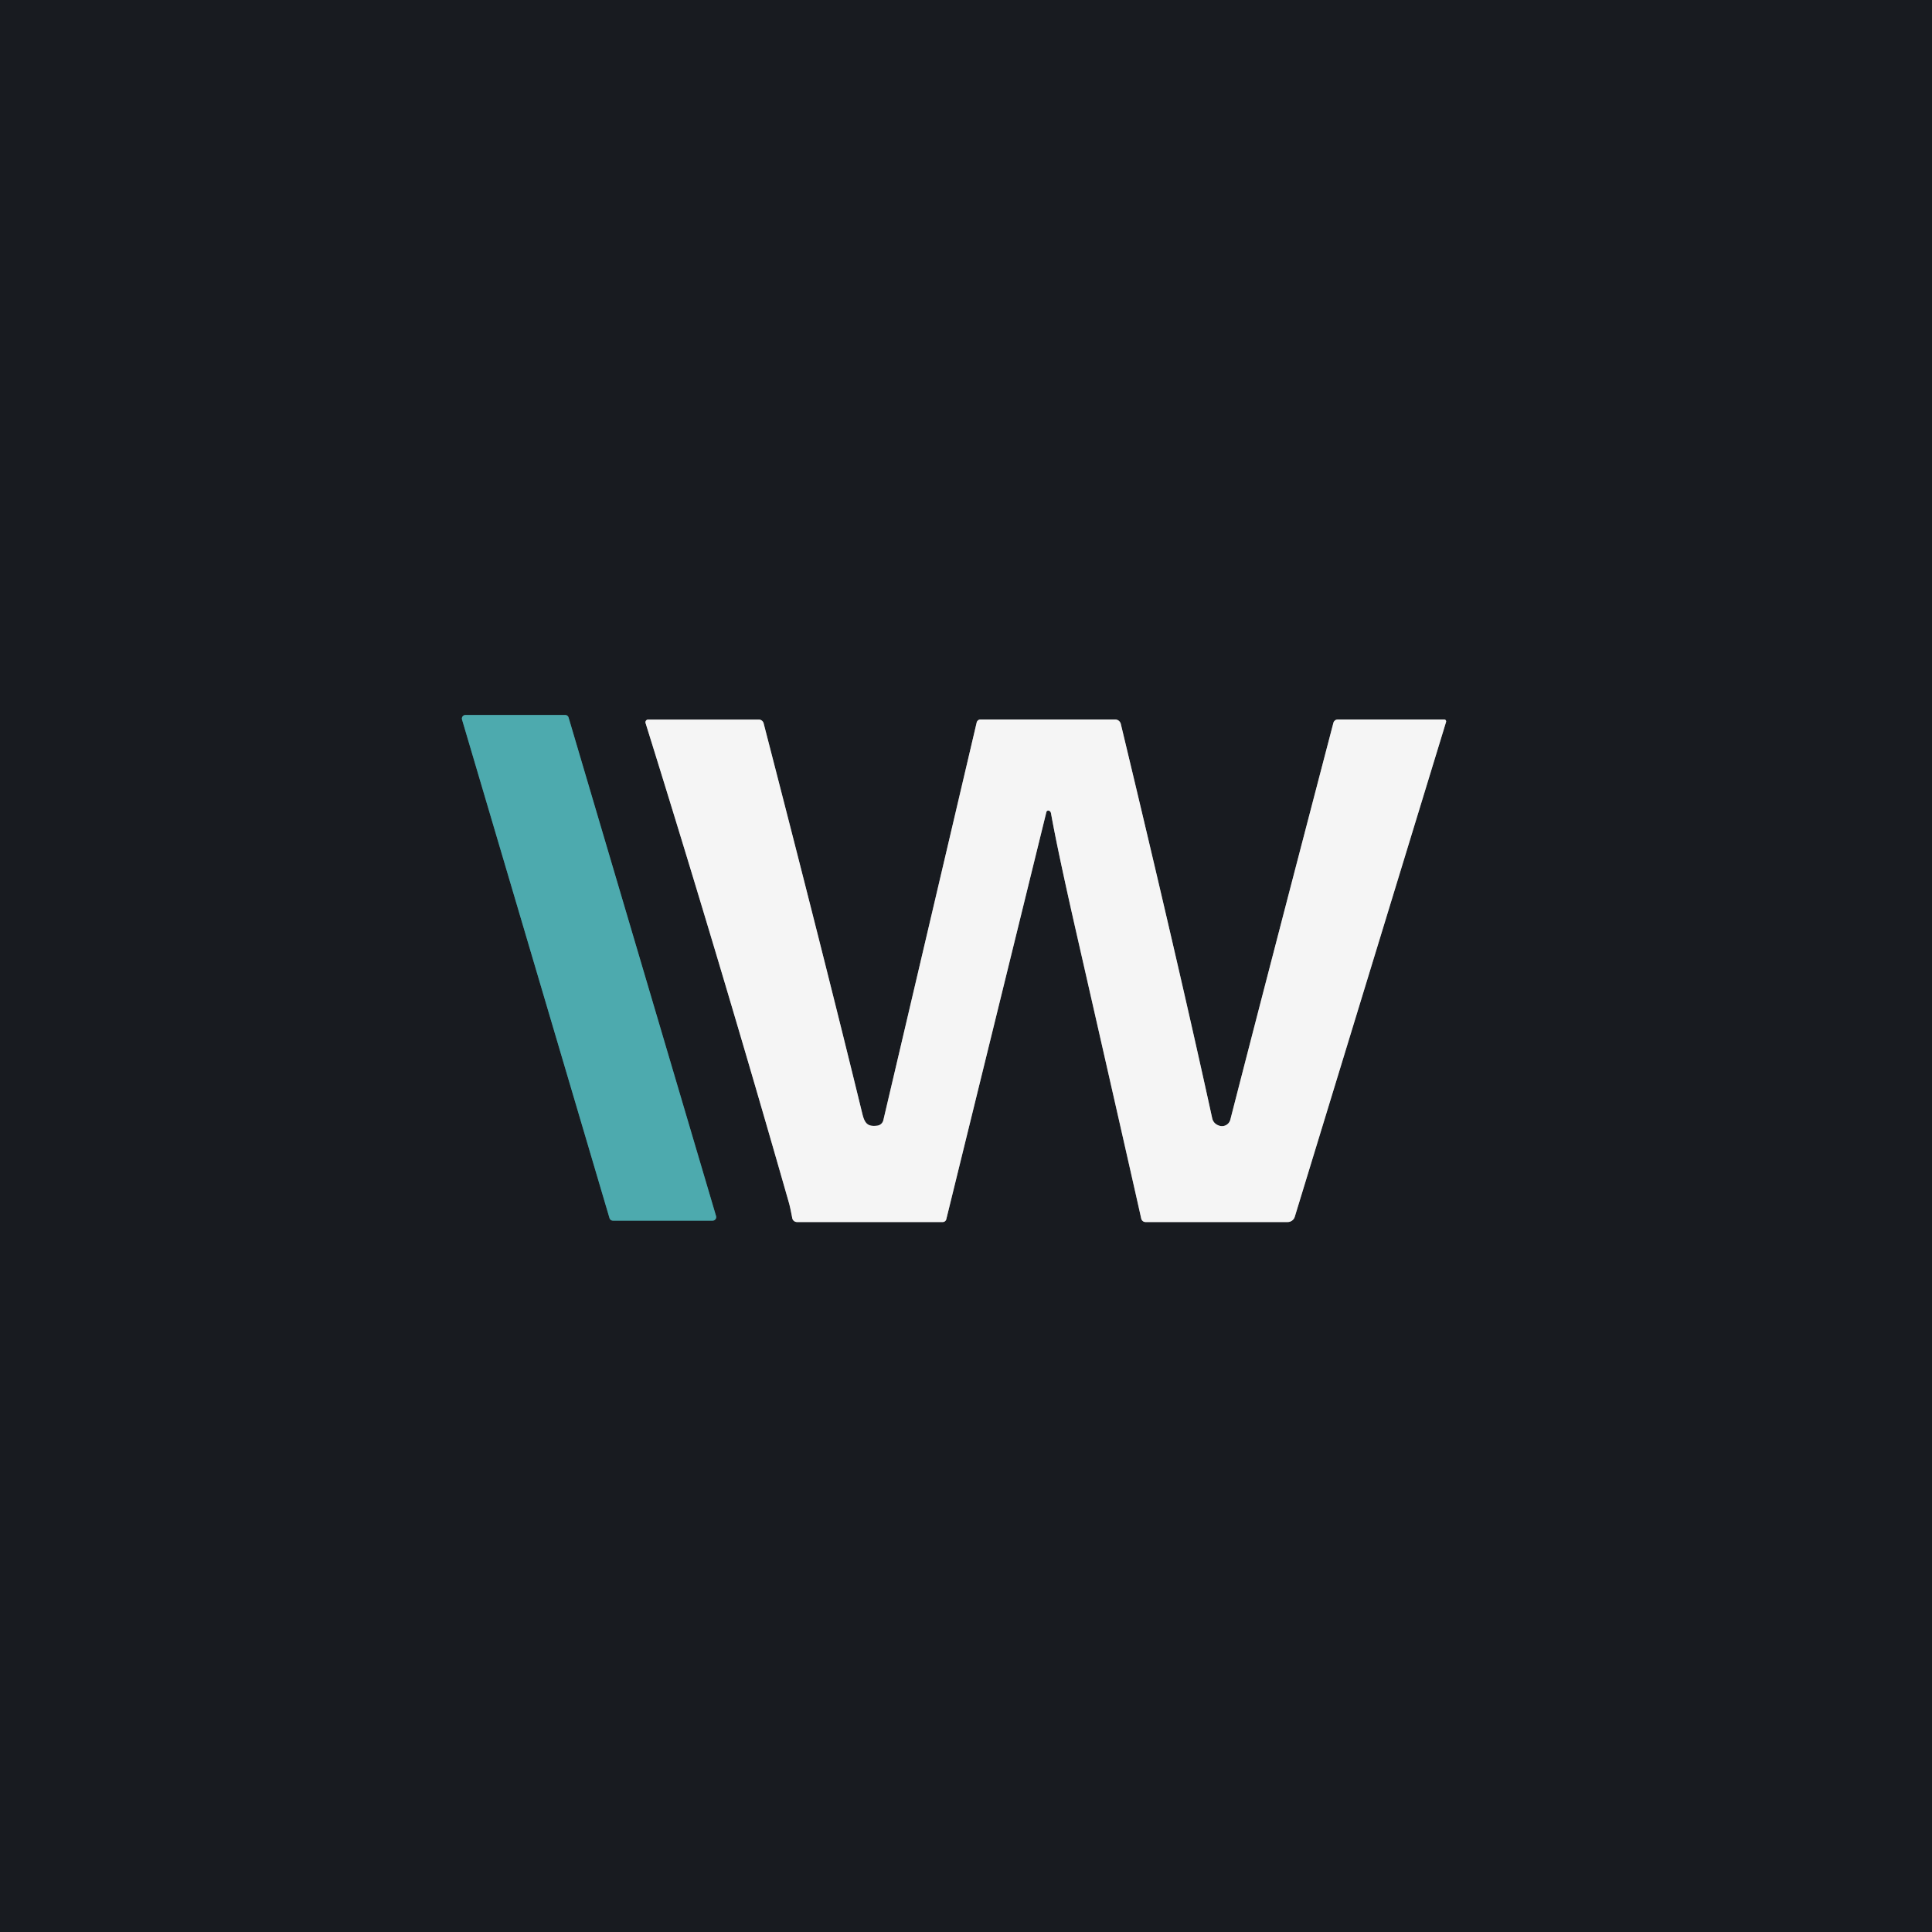 <svg xmlns="http://www.w3.org/2000/svg" version="1.1" viewBox="0.00 0.00 400.00 400.00">
<rect x="0.00" y="0.00" width="400.00" height="400.00" fill="#333333" stroke="none"/>
<g stroke-width="2.00" fill="none" stroke-linecap="butt">
<path stroke="#336367" vector-effect="non-scaling-stroke" d="   M 96.37 148.03   A 0.74 0.74 0.0 0 0 95.66 148.98   L 126.19 252.19   A 0.74 0.74 0.0 0 0 126.90 252.72   L 147.54 252.72   A 0.74 0.74 0.0 0 0 148.25 251.77   L 117.72 148.56   A 0.74 0.74 0.0 0 0 117.01 148.03   L 96.37 148.03"/>
<path stroke="#87888b" vector-effect="non-scaling-stroke" d="   M 299.01 148.96   L 276.98 148.96   A 0.95 0.95 0.0 0 0 276.06 149.68   Q 262.22 202.61 254.73 231.81   A 1.79 1.79 0.0 0 1 252.39 233.05   Q 251.22 232.64 250.97 231.51   Q 244.08 199.95 232.05 149.88   A 1.22 1.21 -7.0 0 0 230.87 148.96   L 203.00 148.96   A 0.82 0.81 -83.2 0 0 202.21 149.59   L 182.89 231.92   A 1.49 1.49 0.0 0 1 181.61 233.06   C 179.61 233.31 179.01 232.56 178.52 230.53   Q 170.61 198.09 158.10 149.75   A 1.03 1.03 0.0 0 0 157.10 148.98   L 134.19 148.98   A 0.56 0.56 0.0 0 0 133.66 149.71   Q 149.18 199.46 163.37 249.13   Q 163.60 249.94 164.03 252.20   A 1.00 0.99 -5.2 0 0 165.01 253.01   L 195.18 253.01   A 0.76 0.76 0.0 0 0 195.92 252.43   L 216.64 168.13   A 0.41 0.40 15.0 0 1 217.15 167.84   Q 217.53 167.95 217.61 168.43   Q 218.95 175.99 222.95 193.56   Q 234.54 244.46 236.28 252.29   A 0.92 0.91 83.7 0 0 237.17 253.01   L 266.60 253.01   A 1.55 1.54 -81.2 0 0 268.07 251.92   L 299.39 149.48   A 0.40 0.40 0.0 0 0 299.01 148.96"/>
</g>
<path fill="#181b20" d="   M 400.00 0.00   L 400.00 400.00   L 0.00 400.00   L 0.00 0.00   L 400.00 0.00   Z   M 96.37 148.03   A 0.74 0.74 0.0 0 0 95.66 148.98   L 126.19 252.19   A 0.74 0.74 0.0 0 0 126.90 252.72   L 147.54 252.72   A 0.74 0.74 0.0 0 0 148.25 251.77   L 117.72 148.56   A 0.74 0.74 0.0 0 0 117.01 148.03   L 96.37 148.03   Z   M 299.01 148.96   L 276.98 148.96   A 0.95 0.95 0.0 0 0 276.06 149.68   Q 262.22 202.61 254.73 231.81   A 1.79 1.79 0.0 0 1 252.39 233.05   Q 251.22 232.64 250.97 231.51   Q 244.08 199.95 232.05 149.88   A 1.22 1.21 -7.0 0 0 230.87 148.96   L 203.00 148.96   A 0.82 0.81 -83.2 0 0 202.21 149.59   L 182.89 231.92   A 1.49 1.49 0.0 0 1 181.61 233.06   C 179.61 233.31 179.01 232.56 178.52 230.53   Q 170.61 198.09 158.10 149.75   A 1.03 1.03 0.0 0 0 157.10 148.98   L 134.19 148.98   A 0.56 0.56 0.0 0 0 133.66 149.71   Q 149.18 199.46 163.37 249.13   Q 163.60 249.94 164.03 252.20   A 1.00 0.99 -5.2 0 0 165.01 253.01   L 195.18 253.01   A 0.76 0.76 0.0 0 0 195.92 252.43   L 216.64 168.13   A 0.41 0.40 15.0 0 1 217.15 167.84   Q 217.53 167.95 217.61 168.43   Q 218.95 175.99 222.95 193.56   Q 234.54 244.46 236.28 252.29   A 0.92 0.91 83.7 0 0 237.17 253.01   L 266.60 253.01   A 1.55 1.54 -81.2 0 0 268.07 251.92   L 299.39 149.48   A 0.40 0.40 0.0 0 0 299.01 148.96   Z"/>
<path fill="#4daaae" d="   M 96.37 148.03   L 117.01 148.03   A 0.74 0.74 0.0 0 1 117.72 148.56   L 148.25 251.77   A 0.74 0.74 0.0 0 1 147.54 252.72   L 126.90 252.72   A 0.74 0.74 0.0 0 1 126.19 252.19   L 95.66 148.98   A 0.74 0.74 0.0 0 1 96.37 148.03   Z"/>
<path fill="#f5f5f5" d="   M 299.01 148.96   A 0.40 0.40 0.0 0 1 299.39 149.48   L 268.07 251.92   A 1.55 1.54 -81.2 0 1 266.60 253.01   L 237.17 253.01   A 0.92 0.91 83.7 0 1 236.28 252.29   Q 234.54 244.46 222.95 193.56   Q 218.95 175.99 217.61 168.43   Q 217.53 167.95 217.15 167.84   A 0.41 0.40 15.0 0 0 216.64 168.13   L 195.92 252.43   A 0.76 0.76 0.0 0 1 195.18 253.01   L 165.01 253.01   A 1.00 0.99 -5.2 0 1 164.03 252.20   Q 163.60 249.94 163.37 249.13   Q 149.18 199.46 133.66 149.71   A 0.56 0.56 0.0 0 1 134.19 148.98   L 157.10 148.98   A 1.03 1.03 0.0 0 1 158.10 149.75   Q 170.61 198.09 178.52 230.53   C 179.01 232.56 179.61 233.31 181.61 233.06   A 1.49 1.49 0.0 0 0 182.89 231.92   L 202.21 149.59   A 0.82 0.81 -83.2 0 1 203.00 148.96   L 230.87 148.96   A 1.22 1.21 -7.0 0 1 232.05 149.88   Q 244.08 199.95 250.97 231.51   Q 251.22 232.64 252.39 233.05   A 1.79 1.79 0.0 0 0 254.73 231.81   Q 262.22 202.61 276.06 149.68   A 0.95 0.95 0.0 0 1 276.98 148.96   L 299.01 148.96   Z"/>
</svg>
